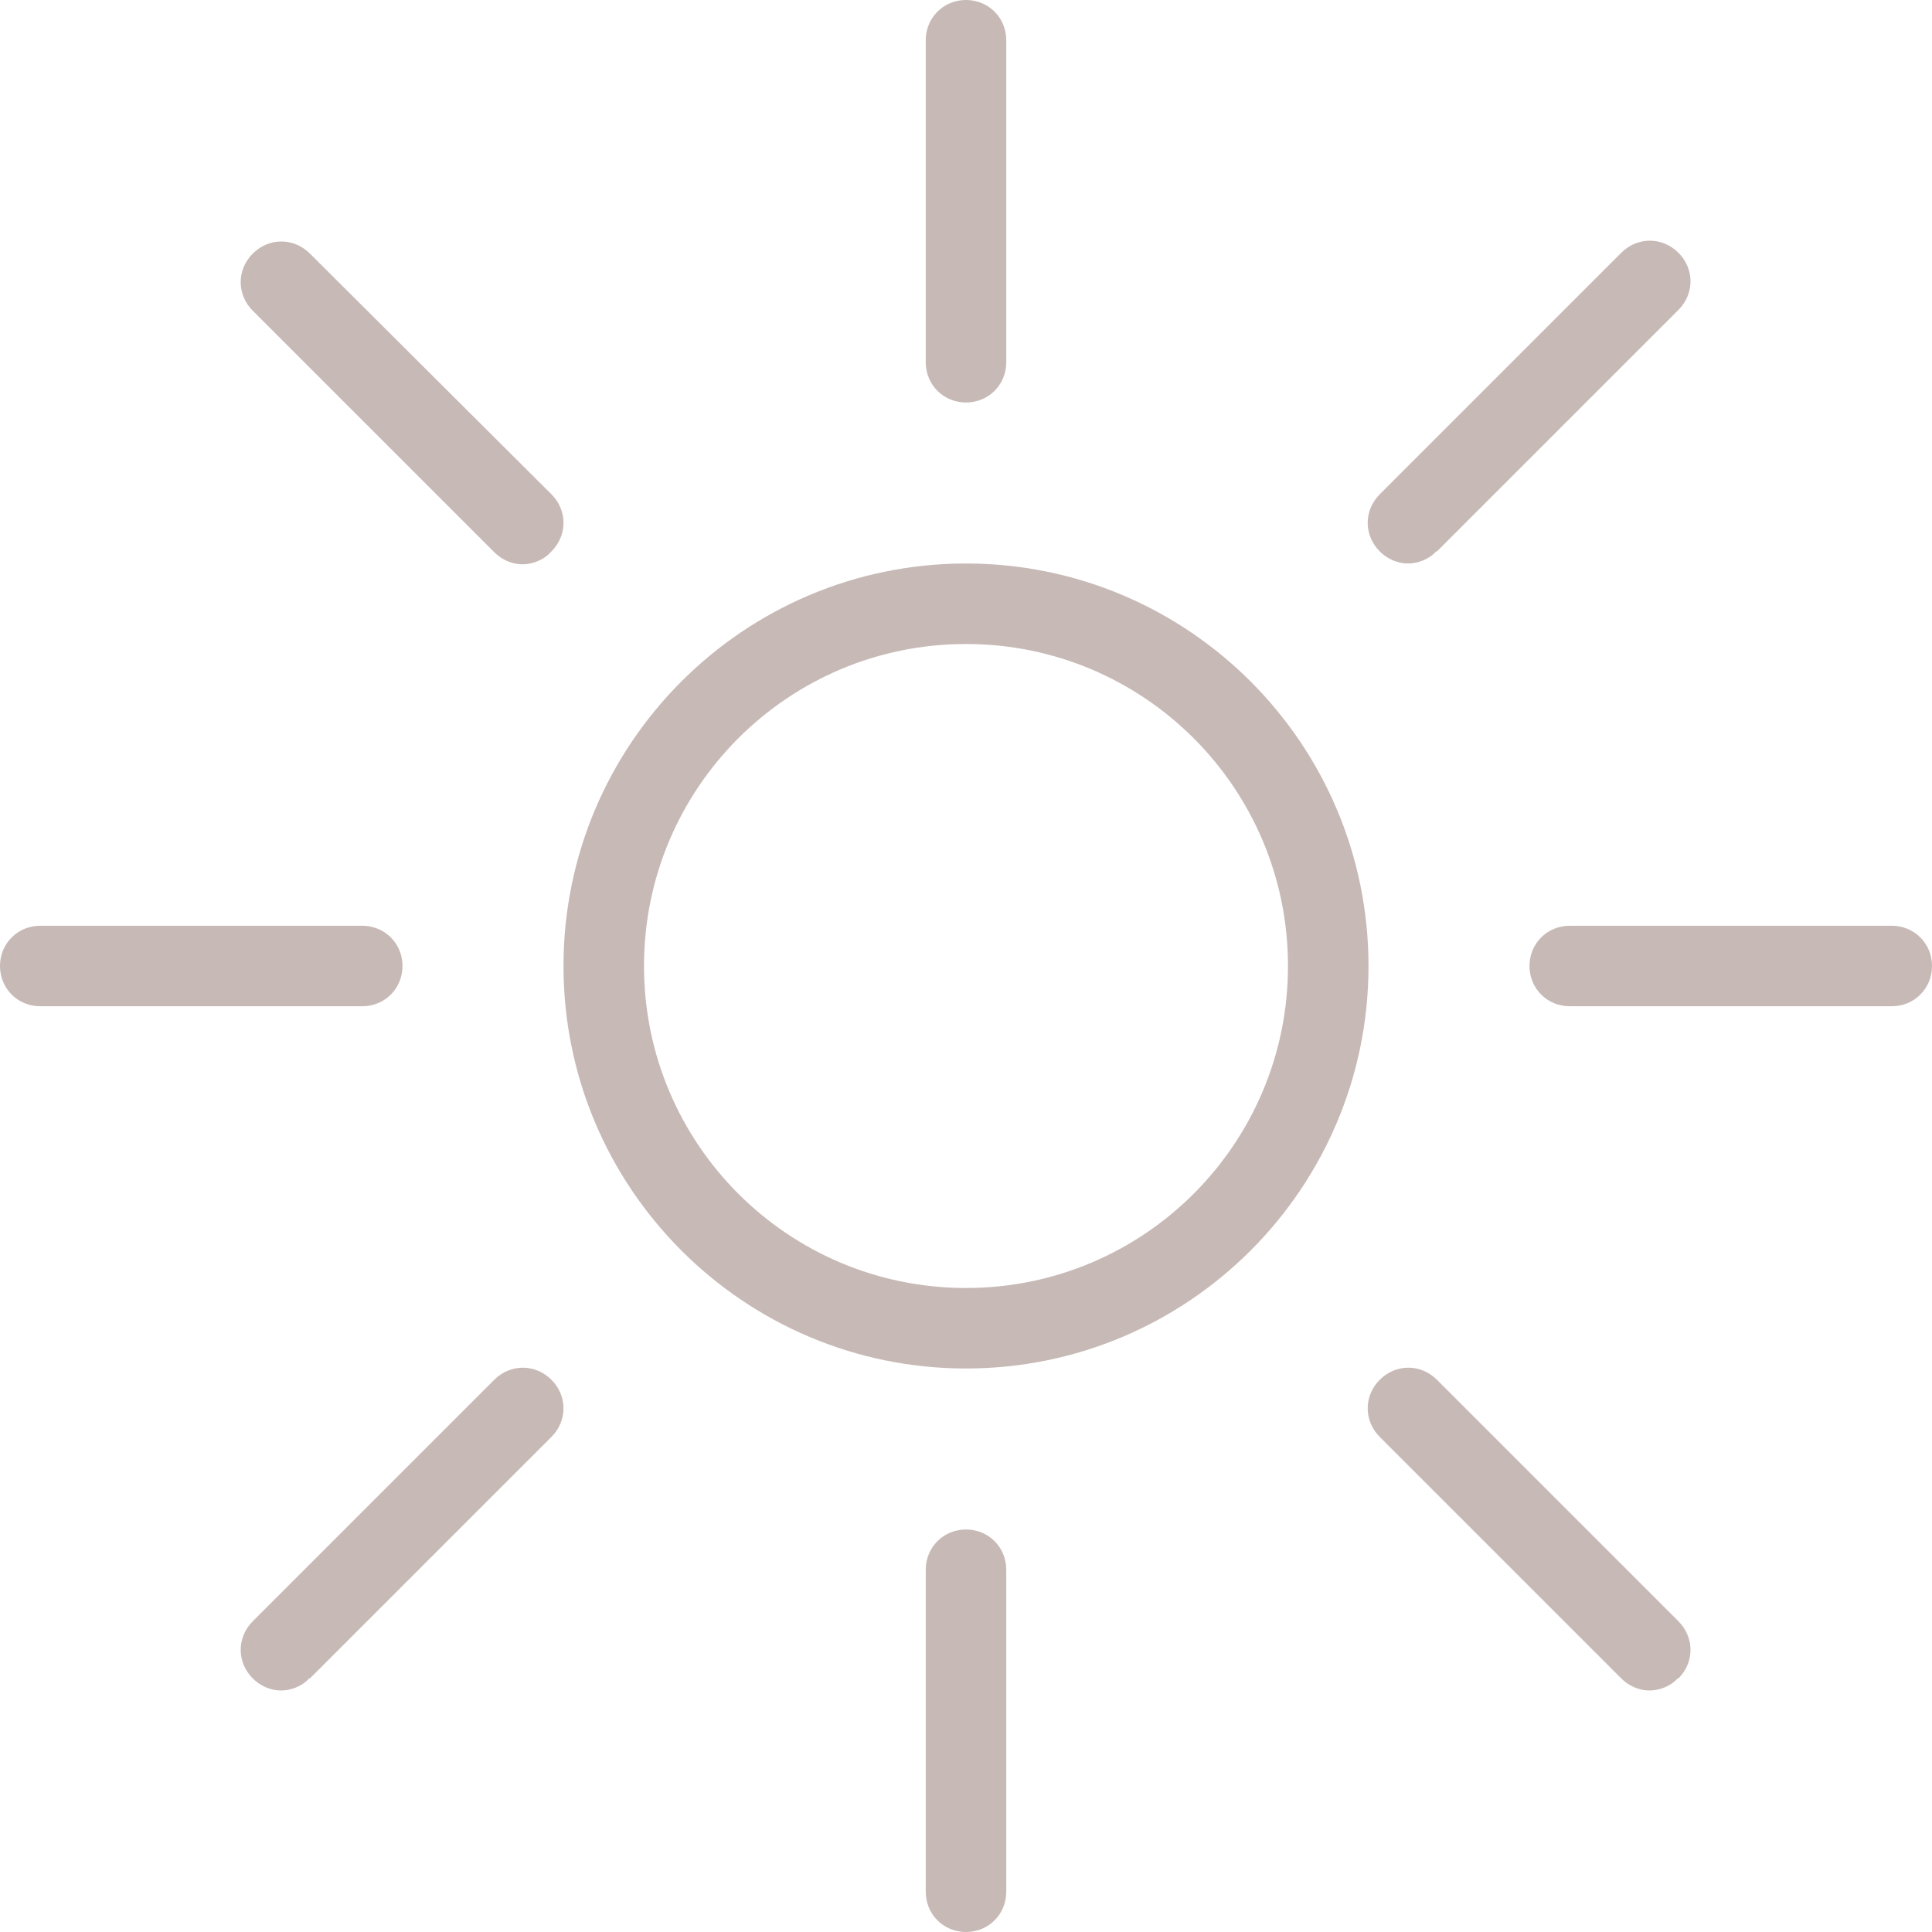 <?xml version="1.0" encoding="UTF-8"?> <svg xmlns="http://www.w3.org/2000/svg" width="512" height="512" viewBox="0 0 512 512" fill="none"><g clip-path="url(#clip0_819_71)"><path d="M256 362.667C197.12 362.667 149.333 314.88 149.333 256C149.333 197.12 197.12 149.333 256 149.333C314.88 149.333 362.667 197.12 362.667 256C362.667 314.88 314.88 362.667 256 362.667ZM256 170.667C208.853 170.667 170.667 208.853 170.667 256C170.667 303.147 208.853 341.333 256 341.333C303.147 341.333 341.333 303.147 341.333 256C341.333 208.853 303.147 170.667 256 170.667ZM266.667 96V10.667C266.667 4.693 261.973 0 256 0C250.027 0 245.333 4.693 245.333 10.667V96C245.333 101.973 250.027 106.667 256 106.667C261.973 106.667 266.667 101.973 266.667 96ZM266.667 501.333V416C266.667 410.027 261.973 405.333 256 405.333C250.027 405.333 245.333 410.027 245.333 416V501.333C245.333 507.307 250.027 512 256 512C261.973 512 266.667 507.307 266.667 501.333ZM106.667 256C106.667 250.027 101.973 245.333 96 245.333H10.667C4.693 245.333 0 250.027 0 256C0 261.973 4.693 266.667 10.667 266.667H96C101.973 266.667 106.667 261.973 106.667 256ZM512 256C512 250.027 507.307 245.333 501.333 245.333H416C410.027 245.333 405.333 250.027 405.333 256C405.333 261.973 410.027 266.667 416 266.667H501.333C507.307 266.667 512 261.973 512 256ZM380.8 146.133L444.8 82.133C449.067 77.867 449.067 71.253 444.8 66.987C440.533 62.72 433.92 62.72 429.653 66.987L365.653 130.987C361.387 135.253 361.387 141.867 365.653 146.133C367.787 148.267 370.56 149.333 373.12 149.333C375.68 149.333 378.667 148.267 380.587 146.133H380.8ZM82.133 444.8L146.133 380.8C150.4 376.533 150.4 369.92 146.133 365.653C141.867 361.387 135.253 361.387 130.987 365.653L66.987 429.653C62.72 433.92 62.72 440.533 66.987 444.8C69.12 446.933 71.893 448 74.453 448C77.013 448 80 446.933 81.92 444.8H82.133ZM146.133 146.133C150.4 141.867 150.4 135.253 146.133 130.987L82.133 67.2C77.867 62.933 71.253 62.933 66.987 67.2C62.72 71.467 62.72 78.08 66.987 82.347L130.987 146.347C133.12 148.48 135.893 149.547 138.453 149.547C141.013 149.547 144 148.48 145.92 146.347L146.133 146.133ZM444.8 444.8C449.067 440.533 449.067 433.92 444.8 429.653L380.8 365.653C376.533 361.387 369.92 361.387 365.653 365.653C361.387 369.92 361.387 376.533 365.653 380.8L429.653 444.8C431.787 446.933 434.56 448 437.12 448C439.68 448 442.667 446.933 444.587 444.8H444.8Z" fill="#C7B9B6"></path></g><defs><clipPath id="clip0_819_71"><rect width="512" height="512" fill="white"></rect></clipPath></defs></svg> 